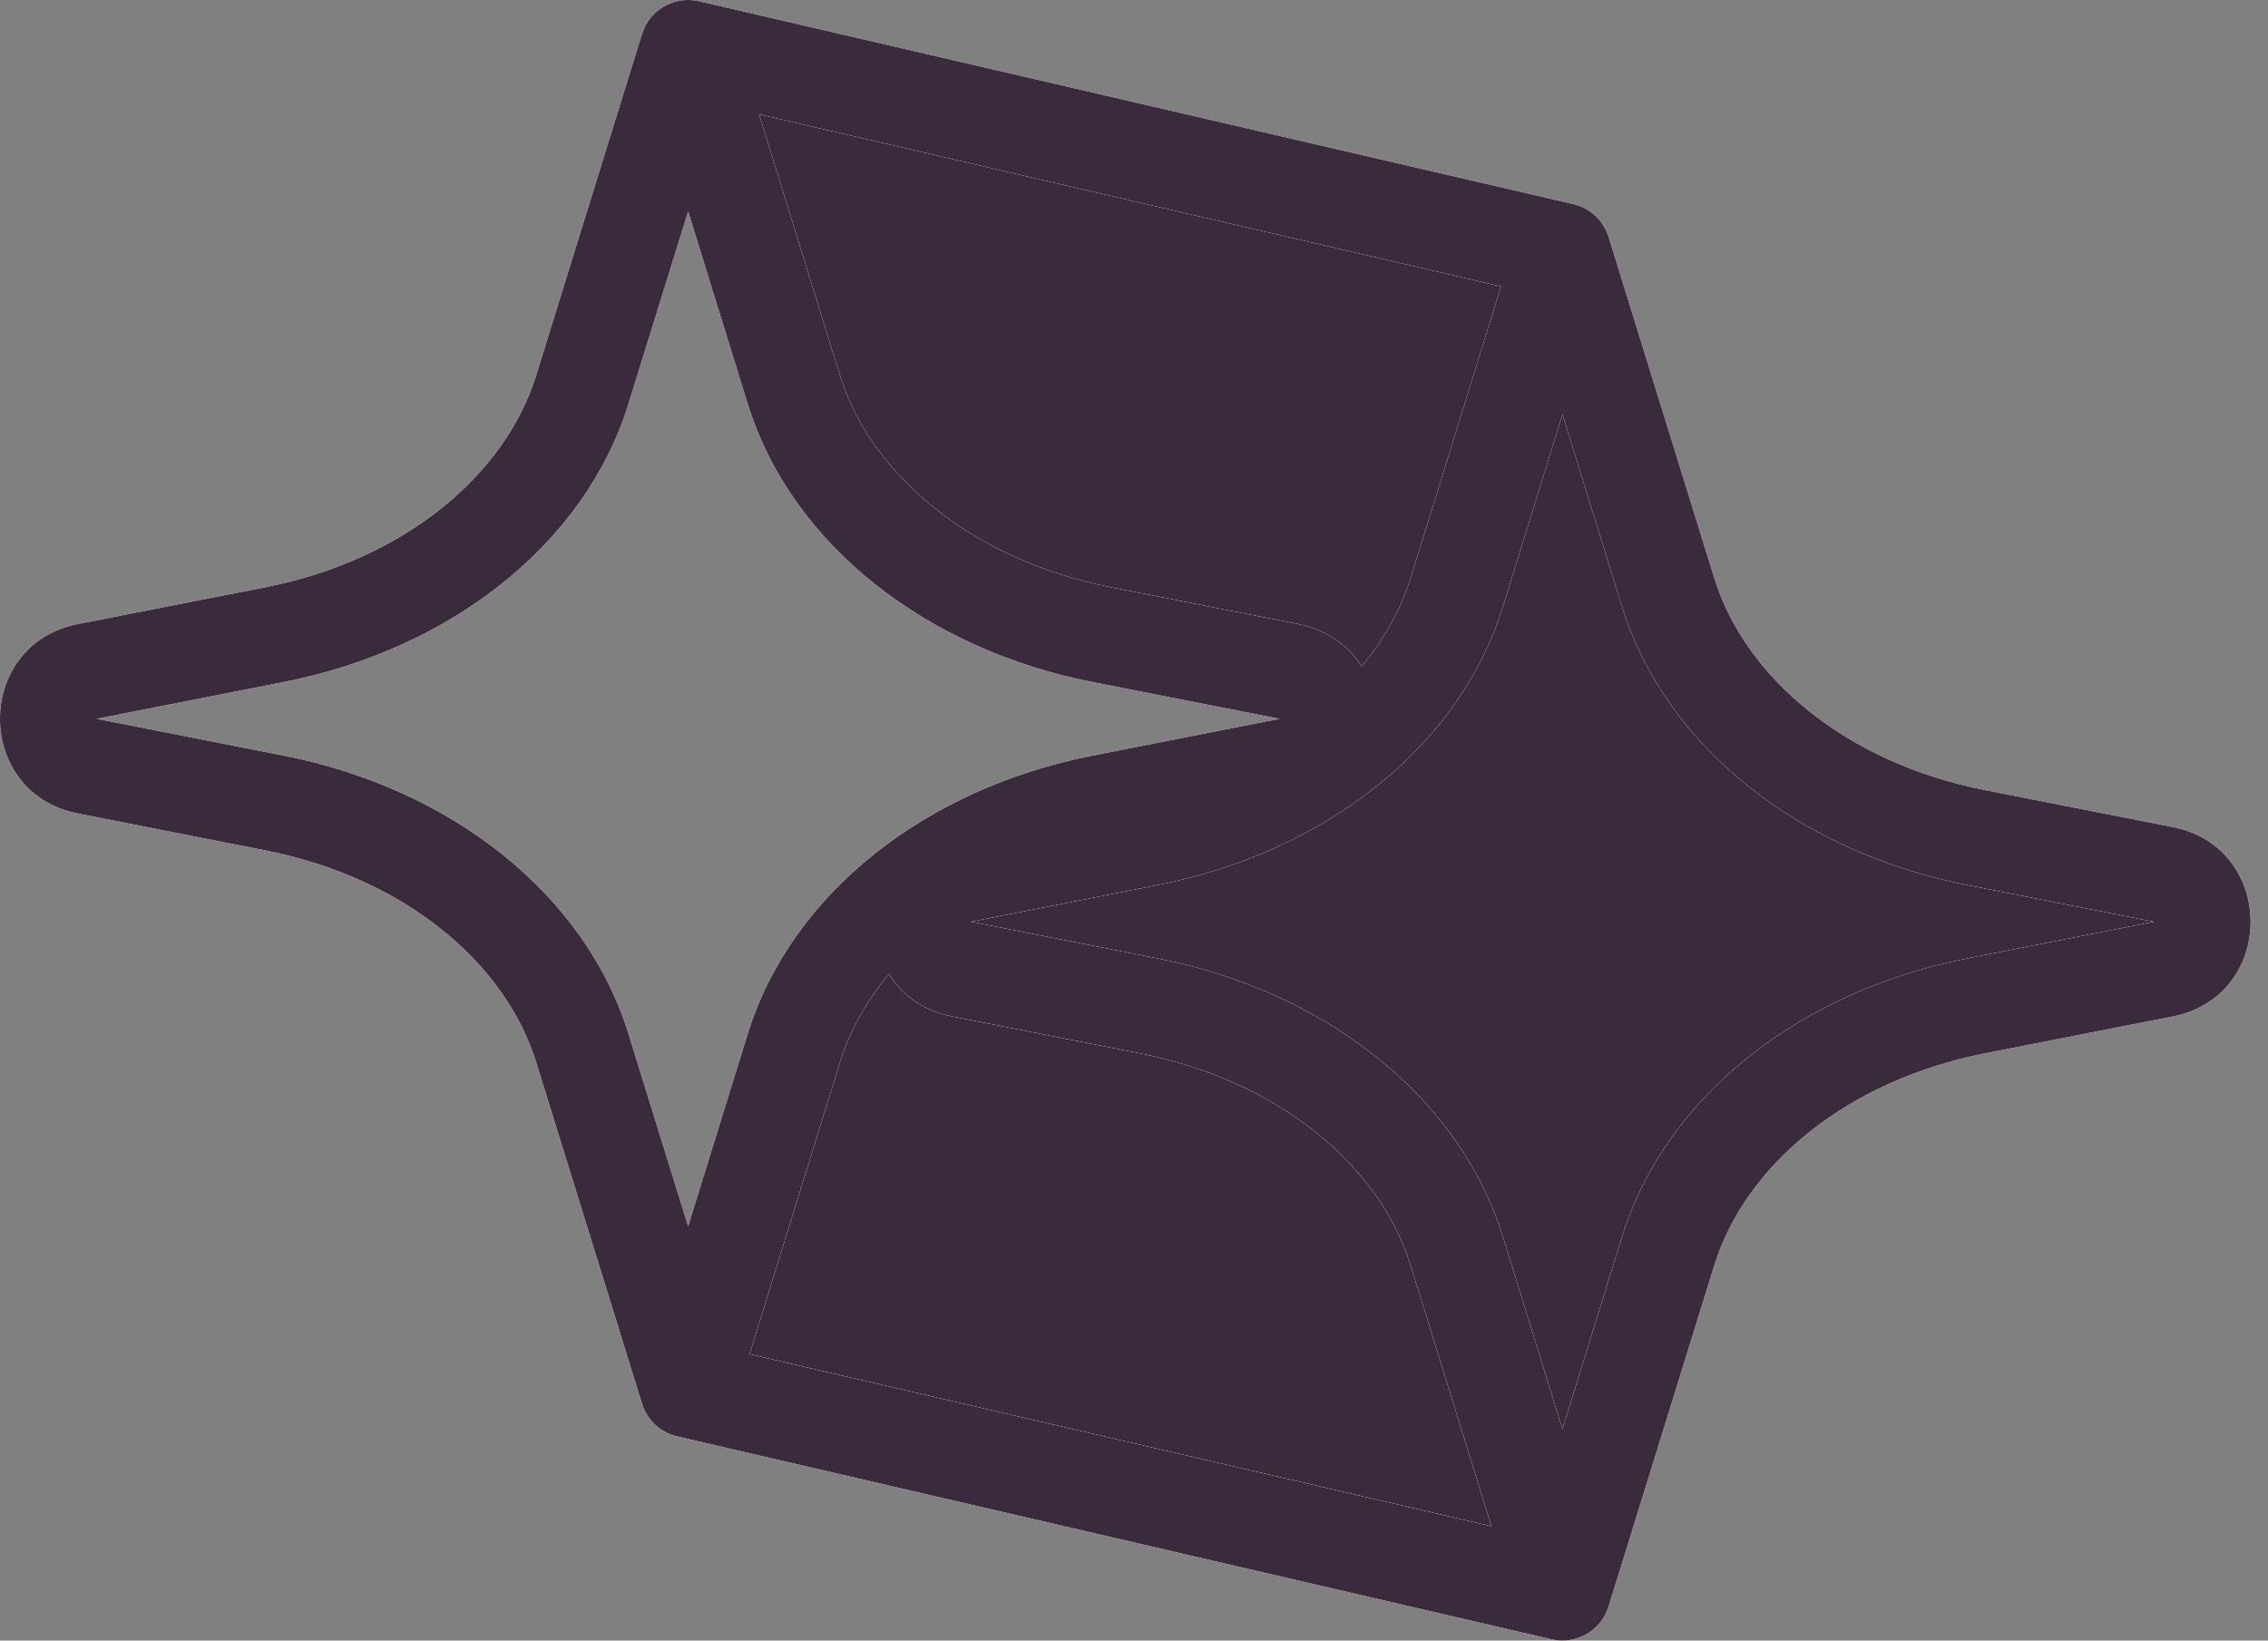 <svg width="47" height="34" viewBox="0 0 47 34" fill="none" xmlns="http://www.w3.org/2000/svg">
<rect x="0" y="0" width="47" height="34" fill="#808080" stroke="none"/>
<path d="M14.26 1L16.45 8.071C17.227 10.577 19.682 12.533 22.826 13.152L26.712 13.916C27.788 14.128 27.788 15.667 26.712 15.879L22.826 16.643C19.682 17.262 17.227 19.218 16.45 21.724L14.26 28.795L32.379 33.001L30.189 25.93C29.412 23.424 26.957 21.467 23.812 20.849L19.927 20.084C18.851 19.873 18.851 18.334 19.927 18.122L23.812 17.357C26.957 16.739 29.412 14.782 30.189 12.277L32.379 5.206L14.26 1Z" fill="white"/>
<path d="M14.26 1L16.45 8.071C17.227 10.577 19.682 12.533 22.826 13.152L26.712 13.916C27.788 14.128 27.788 15.667 26.712 15.879L22.826 16.643C19.682 17.262 17.227 19.218 16.45 21.724L14.26 28.795L32.379 33.001L30.189 25.93C29.412 23.424 26.957 21.467 23.812 20.849L19.927 20.084C18.851 19.873 18.851 18.334 19.927 18.122L23.812 17.357C26.957 16.739 29.412 14.782 30.189 12.277L32.379 5.206L14.26 1Z" fill="url(#paint0_linear_203_2693)"/>
<path d="M14.26 1L16.45 8.071C17.227 10.577 19.682 12.533 22.826 13.152L26.712 13.916C27.788 14.128 27.788 15.667 26.712 15.879L22.826 16.643C19.682 17.262 17.227 19.218 16.45 21.724L14.26 28.795L32.379 33.001L30.189 25.93C29.412 23.424 26.957 21.467 23.812 20.849L19.927 20.084C18.851 19.873 18.851 18.334 19.927 18.122L23.812 17.357C26.957 16.739 29.412 14.782 30.189 12.277L32.379 5.206L14.26 1Z" fill="#3A2B3C"/>
<path d="M34.57 12.277L32.379 5.206L30.189 12.277C29.412 14.782 26.957 16.739 23.812 17.357L19.927 18.122C18.851 18.334 18.851 19.873 19.927 20.084L23.812 20.849C26.957 21.467 29.412 23.424 30.189 25.93L32.379 33.001L34.57 25.93C35.346 23.424 37.801 21.467 40.946 20.849L44.832 20.084C45.908 19.873 45.908 18.334 44.832 18.122L40.946 17.357C37.801 16.739 35.346 14.782 34.57 12.277Z" fill="white"/>
<path d="M34.57 12.277L32.379 5.206L30.189 12.277C29.412 14.782 26.957 16.739 23.812 17.357L19.927 18.122C18.851 18.334 18.851 19.873 19.927 20.084L23.812 20.849C26.957 21.467 29.412 23.424 30.189 25.93L32.379 33.001L34.57 25.93C35.346 23.424 37.801 21.467 40.946 20.849L44.832 20.084C45.908 19.873 45.908 18.334 44.832 18.122L40.946 17.357C37.801 16.739 35.346 14.782 34.57 12.277Z" fill="url(#paint1_linear_203_2693)"/>
<path d="M34.57 12.277L32.379 5.206L30.189 12.277C29.412 14.782 26.957 16.739 23.812 17.357L19.927 18.122C18.851 18.334 18.851 19.873 19.927 20.084L23.812 20.849C26.957 21.467 29.412 23.424 30.189 25.93L32.379 33.001L34.57 25.93C35.346 23.424 37.801 21.467 40.946 20.849L44.832 20.084C45.908 19.873 45.908 18.334 44.832 18.122L40.946 17.357C37.801 16.739 35.346 14.782 34.57 12.277Z" fill="#3A2B3C"/>
<path d="M13.338 0.612C13.524 0.168 14.007 -0.085 14.485 0.026L32.605 4.231L32.732 4.269C33.018 4.377 33.242 4.612 33.334 4.909L35.525 11.98C36.166 14.051 38.26 15.81 41.139 16.376L45.025 17.141C47.176 17.564 47.177 20.642 45.025 21.066L41.139 21.829C38.26 22.395 36.166 24.154 35.525 26.225L33.334 33.296C33.179 33.797 32.663 34.092 32.153 33.974L14.033 29.769C13.687 29.688 13.41 29.43 13.305 29.091L11.113 22.02C10.472 19.949 8.379 18.19 5.5 17.624L1.614 16.859C-0.538 16.436 -0.538 13.358 1.614 12.934L5.5 12.171C8.378 11.604 10.472 9.846 11.113 7.775L13.305 0.704L13.338 0.612ZM18.422 20.185C17.953 20.747 17.607 21.368 17.405 22.02L15.532 28.064L30.908 31.632L29.234 26.225C28.592 24.154 26.498 22.395 23.619 21.829L19.733 21.066C19.123 20.945 18.686 20.611 18.422 20.185ZM31.144 12.572C30.233 15.513 27.415 17.667 24.005 18.338L20.119 19.103L24.005 19.867C27.415 20.538 30.233 22.692 31.144 25.633L32.379 29.62L33.614 25.633C34.526 22.692 37.342 20.538 40.752 19.867L44.638 19.103L40.752 18.338C37.342 17.667 34.526 15.513 33.614 12.572L32.379 8.584L31.144 12.572ZM13.024 8.367C12.113 11.308 9.296 13.462 5.886 14.133L2 14.897L5.886 15.662C9.296 16.333 12.113 18.487 13.024 21.428L14.26 25.415L15.495 21.428C16.406 18.487 19.223 16.333 22.633 15.662L26.519 14.897L22.633 14.133C19.223 13.462 16.406 11.307 15.495 8.367L14.26 4.379L13.024 8.367ZM17.405 7.775C18.047 9.846 20.141 11.604 23.02 12.171L26.905 12.934C27.515 13.055 27.952 13.389 28.216 13.814C28.685 13.252 29.032 12.632 29.234 11.98L31.106 5.936L15.729 2.367L17.405 7.775Z" fill="white"/>
<path d="M13.338 0.612C13.524 0.168 14.007 -0.085 14.485 0.026L32.605 4.231L32.732 4.269C33.018 4.377 33.242 4.612 33.334 4.909L35.525 11.98C36.166 14.051 38.26 15.81 41.139 16.376L45.025 17.141C47.176 17.564 47.177 20.642 45.025 21.066L41.139 21.829C38.26 22.395 36.166 24.154 35.525 26.225L33.334 33.296C33.179 33.797 32.663 34.092 32.153 33.974L14.033 29.769C13.687 29.688 13.41 29.43 13.305 29.091L11.113 22.02C10.472 19.949 8.379 18.19 5.5 17.624L1.614 16.859C-0.538 16.436 -0.538 13.358 1.614 12.934L5.5 12.171C8.378 11.604 10.472 9.846 11.113 7.775L13.305 0.704L13.338 0.612ZM18.422 20.185C17.953 20.747 17.607 21.368 17.405 22.02L15.532 28.064L30.908 31.632L29.234 26.225C28.592 24.154 26.498 22.395 23.619 21.829L19.733 21.066C19.123 20.945 18.686 20.611 18.422 20.185ZM31.144 12.572C30.233 15.513 27.415 17.667 24.005 18.338L20.119 19.103L24.005 19.867C27.415 20.538 30.233 22.692 31.144 25.633L32.379 29.62L33.614 25.633C34.526 22.692 37.342 20.538 40.752 19.867L44.638 19.103L40.752 18.338C37.342 17.667 34.526 15.513 33.614 12.572L32.379 8.584L31.144 12.572ZM13.024 8.367C12.113 11.308 9.296 13.462 5.886 14.133L2 14.897L5.886 15.662C9.296 16.333 12.113 18.487 13.024 21.428L14.26 25.415L15.495 21.428C16.406 18.487 19.223 16.333 22.633 15.662L26.519 14.897L22.633 14.133C19.223 13.462 16.406 11.307 15.495 8.367L14.26 4.379L13.024 8.367ZM17.405 7.775C18.047 9.846 20.141 11.604 23.02 12.171L26.905 12.934C27.515 13.055 27.952 13.389 28.216 13.814C28.685 13.252 29.032 12.632 29.234 11.98L31.106 5.936L15.729 2.367L17.405 7.775Z" fill="url(#paint2_linear_203_2693)"/>
<path d="M13.338 0.612C13.524 0.168 14.007 -0.085 14.485 0.026L32.605 4.231L32.732 4.269C33.018 4.377 33.242 4.612 33.334 4.909L35.525 11.98C36.166 14.051 38.26 15.81 41.139 16.376L45.025 17.141C47.176 17.564 47.177 20.642 45.025 21.066L41.139 21.829C38.26 22.395 36.166 24.154 35.525 26.225L33.334 33.296C33.179 33.797 32.663 34.092 32.153 33.974L14.033 29.769C13.687 29.688 13.41 29.43 13.305 29.091L11.113 22.02C10.472 19.949 8.379 18.19 5.5 17.624L1.614 16.859C-0.538 16.436 -0.538 13.358 1.614 12.934L5.5 12.171C8.378 11.604 10.472 9.846 11.113 7.775L13.305 0.704L13.338 0.612ZM18.422 20.185C17.953 20.747 17.607 21.368 17.405 22.02L15.532 28.064L30.908 31.632L29.234 26.225C28.592 24.154 26.498 22.395 23.619 21.829L19.733 21.066C19.123 20.945 18.686 20.611 18.422 20.185ZM31.144 12.572C30.233 15.513 27.415 17.667 24.005 18.338L20.119 19.103L24.005 19.867C27.415 20.538 30.233 22.692 31.144 25.633L32.379 29.62L33.614 25.633C34.526 22.692 37.342 20.538 40.752 19.867L44.638 19.103L40.752 18.338C37.342 17.667 34.526 15.513 33.614 12.572L32.379 8.584L31.144 12.572ZM13.024 8.367C12.113 11.308 9.296 13.462 5.886 14.133L2 14.897L5.886 15.662C9.296 16.333 12.113 18.487 13.024 21.428L14.26 25.415L15.495 21.428C16.406 18.487 19.223 16.333 22.633 15.662L26.519 14.897L22.633 14.133C19.223 13.462 16.406 11.307 15.495 8.367L14.26 4.379L13.024 8.367ZM17.405 7.775C18.047 9.846 20.141 11.604 23.02 12.171L26.905 12.934C27.515 13.055 27.952 13.389 28.216 13.814C28.685 13.252 29.032 12.632 29.234 11.98L31.106 5.936L15.729 2.367L17.405 7.775Z" fill="#3A2B3C"/>
<defs>
<linearGradient id="paint0_linear_203_2693" x1="23.319" y1="-4.51544e-07" x2="23.319" y2="34" gradientUnits="userSpaceOnUse">
<stop stop-color="#E5B4ED"/>
<stop offset="1" stop-color="#F4E0BA"/>
</linearGradient>
<linearGradient id="paint1_linear_203_2693" x1="23.319" y1="-4.51544e-07" x2="23.319" y2="34" gradientUnits="userSpaceOnUse">
<stop stop-color="#E5B4ED"/>
<stop offset="1" stop-color="#F4E0BA"/>
</linearGradient>
<linearGradient id="paint2_linear_203_2693" x1="23.319" y1="-4.51544e-07" x2="23.319" y2="34" gradientUnits="userSpaceOnUse">
<stop stop-color="#E5B4ED"/>
<stop offset="1" stop-color="#F4E0BA"/>
</linearGradient>
</defs>
</svg>

